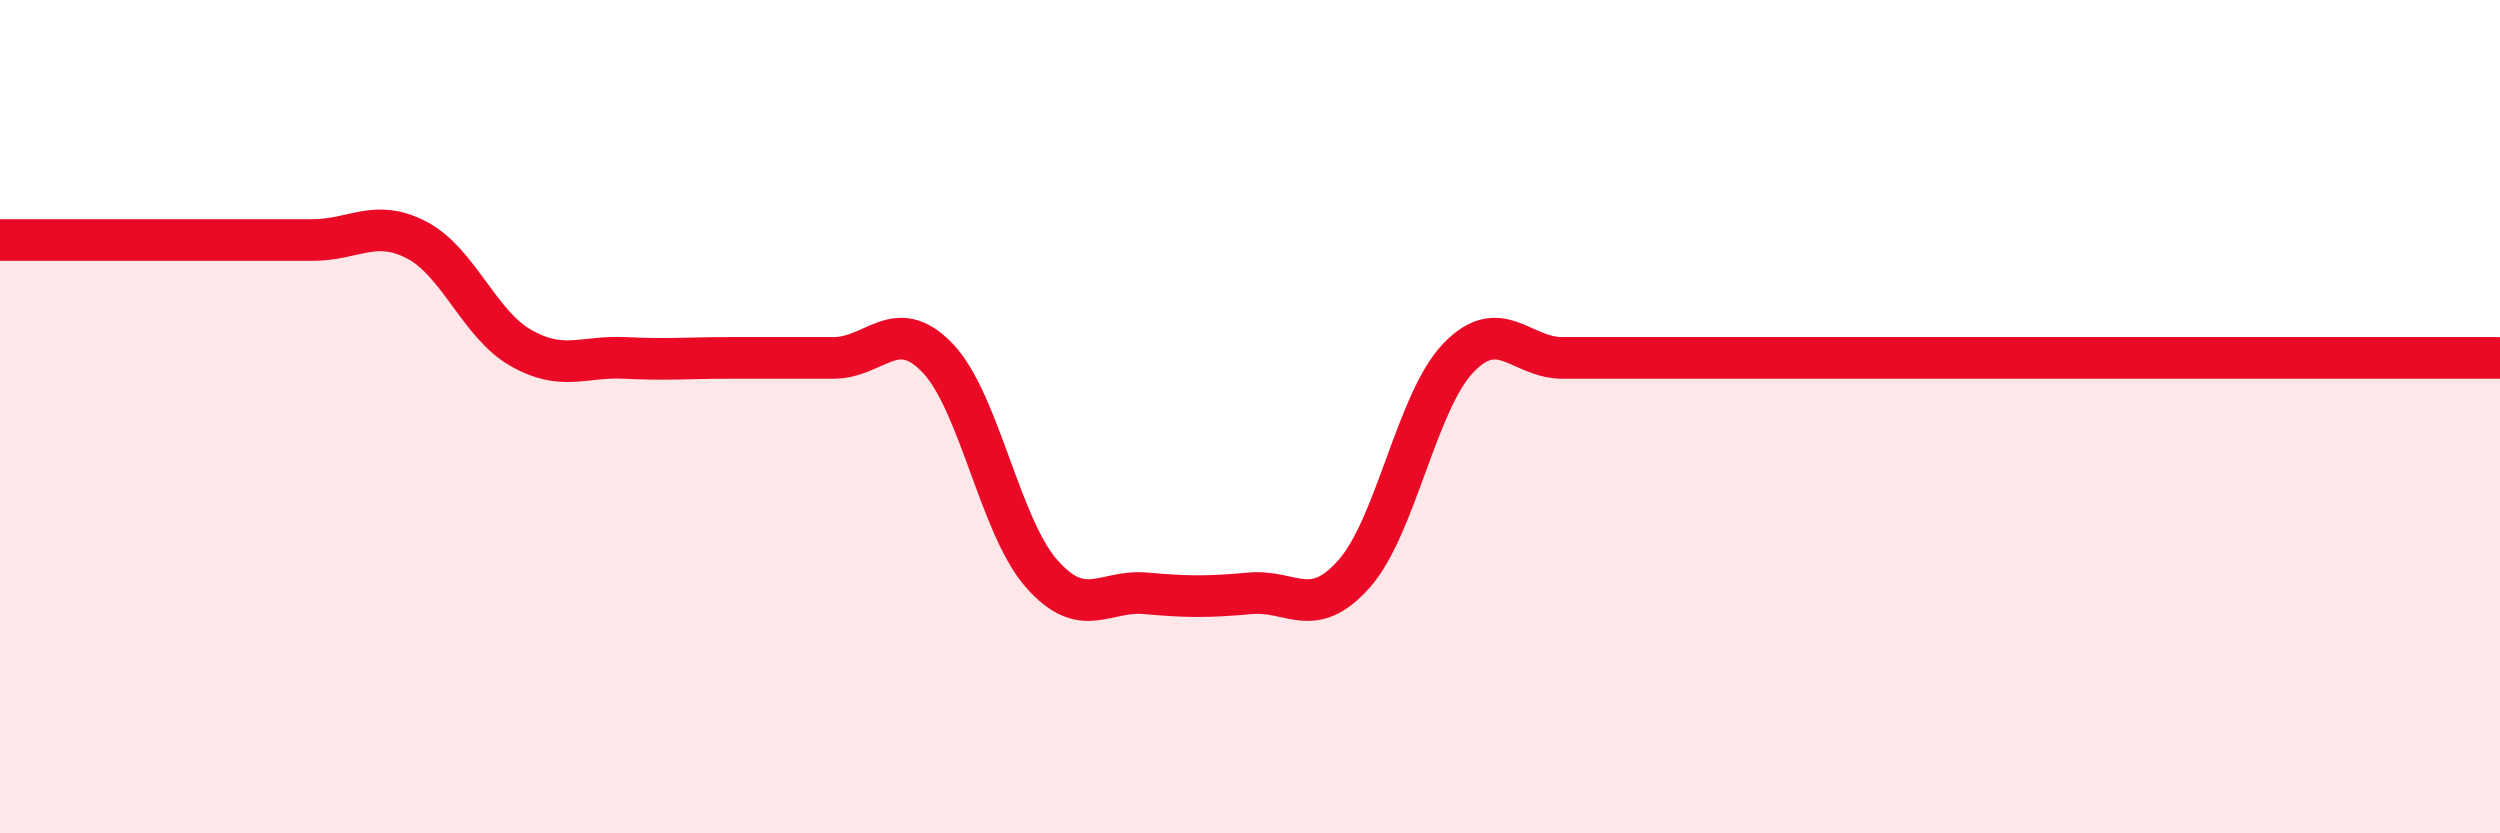
    <svg width="60" height="20" viewBox="0 0 60 20" xmlns="http://www.w3.org/2000/svg">
      <path
        d="M 0,5.76 C 0.5,5.76 1.5,5.76 2.5,5.76 C 3.5,5.76 4,5.76 5,5.76 C 6,5.76 6.5,5.76 7.5,5.76 C 8.5,5.76 9,5.24 10,5.76 C 11,6.28 11.5,7.78 12.5,8.35 C 13.5,8.92 14,8.54 15,8.59 C 16,8.64 16.5,8.59 17.5,8.59 C 18.5,8.59 19,8.59 20,8.59 C 21,8.59 21.5,7.55 22.5,8.59 C 23.5,9.63 24,12.64 25,13.77 C 26,14.9 26.5,14.15 27.5,14.24 C 28.5,14.33 29,14.33 30,14.24 C 31,14.15 31.5,14.9 32.5,13.77 C 33.5,12.64 34,9.63 35,8.59 C 36,7.55 36.5,8.59 37.5,8.59 C 38.5,8.59 39,8.59 40,8.59 C 41,8.59 41.5,8.59 42.5,8.59 C 43.5,8.59 44,8.59 45,8.59 C 46,8.59 46.5,8.59 47.5,8.59 C 48.5,8.59 49,8.59 50,8.59 C 51,8.59 51.5,8.59 52.5,8.59 C 53.5,8.59 53.5,8.59 55,8.59 C 56.5,8.59 59,8.59 60,8.59L60 20L0 20Z"
        fill="#EB0A25"
        opacity="0.1"
        stroke-linecap="round"
        stroke-linejoin="round"
      />
      <path
        d="M 0,5.76 C 0.5,5.76 1.5,5.76 2.5,5.76 C 3.5,5.76 4,5.76 5,5.76 C 6,5.76 6.5,5.76 7.5,5.76 C 8.5,5.76 9,5.24 10,5.76 C 11,6.28 11.5,7.78 12.5,8.35 C 13.5,8.92 14,8.54 15,8.59 C 16,8.64 16.5,8.59 17.5,8.59 C 18.5,8.59 19,8.59 20,8.59 C 21,8.59 21.5,7.55 22.5,8.59 C 23.5,9.63 24,12.64 25,13.77 C 26,14.9 26.5,14.15 27.5,14.24 C 28.5,14.33 29,14.33 30,14.24 C 31,14.15 31.5,14.9 32.5,13.77 C 33.5,12.64 34,9.63 35,8.59 C 36,7.55 36.5,8.59 37.5,8.59 C 38.5,8.59 39,8.59 40,8.59 C 41,8.59 41.5,8.59 42.5,8.59 C 43.5,8.59 44,8.59 45,8.59 C 46,8.59 46.5,8.59 47.5,8.59 C 48.5,8.59 49,8.59 50,8.59 C 51,8.59 51.5,8.59 52.5,8.59 C 53.5,8.59 53.5,8.59 55,8.59 C 56.5,8.59 59,8.59 60,8.59"
        stroke="#EB0A25"
        stroke-width="1"
        fill="none"
        stroke-linecap="round"
        stroke-linejoin="round"
      />
    </svg>
  